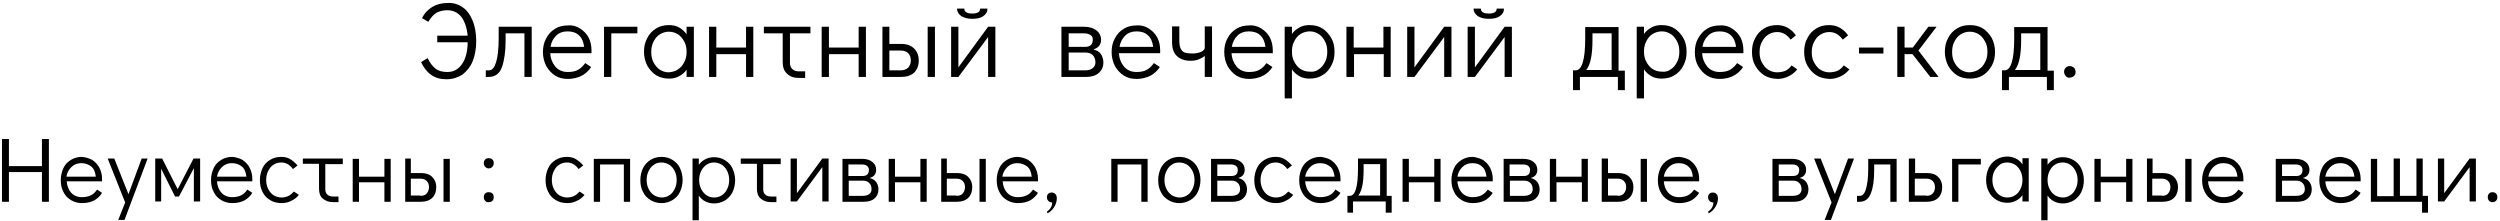 <?xml version="1.0" encoding="UTF-8"?> <svg xmlns="http://www.w3.org/2000/svg" width="757" height="67" viewBox="0 0 757 67" fill="none"><path d="M140.1 2.2C141.4 3.1 142.4 4.5 143.1 6.2C143.8 7.9 144.2 10 144.2 12.4C144.2 14.8 143.8 16.9 143.1 18.6C142.4 20.3 141.3 21.6 140 22.6C138.6 23.5 137 24 135.2 24C133.4 24 131.9 23.6 130.6 22.7C129.3 21.8 128.3 20.5 127.5 18.8L129.5 17.6C130.2 19.1 131 20.1 131.9 20.8C132.8 21.5 134 21.8 135.5 21.8C137.3 21.8 138.8 21 139.9 19.4C141 17.8 141.6 15.6 141.6 12.8H132.4V10.8H141.6C141.4 8.4 140.7 6.5 139.7 5.1C138.6 3.8 137.2 3.1 135.5 3.1C134.2 3.1 133 3.4 132.1 3.9C131.2 4.5 130.4 5.4 129.7 6.6L127.8 5.5C128.5 4 129.6 2.9 130.9 2.1C132.2 1.3 133.8 0.9 135.6 0.9C137.2 0.8 138.8 1.3 140.1 2.2Z" fill="black"></path><path d="M147.1 21.3H148.1C149 21.3 149.7 20.5 150.2 18.9C150.7 17.3 151 14.9 151 11.6V8.1H161V23.3H158.8V10.1H153.1V12.2C153.1 15.6 152.7 18.3 152 20.3C151.3 22.3 149.9 23.3 148 23.3H147.1V21.3Z" fill="black"></path><path d="M175.6 8.6C176.7 9.3 177.6 10.2 178.2 11.3C178.8 12.5 179.1 13.8 179.1 15.2C179.1 15.6 179.1 15.9 179.1 16.1H166.6C166.7 17.7 167.2 19 168.1 20.1C169 21.2 170.3 21.8 171.9 21.8C173.2 21.8 174.3 21.6 175.1 21.1C176 20.6 176.6 19.9 177.2 19.1L179 20.3C178.3 21.4 177.3 22.3 176.2 22.9C175 23.5 173.6 23.9 172 23.9C170.5 23.9 169.2 23.6 168.1 22.9C167 22.2 166.1 21.2 165.4 20C164.8 18.8 164.4 17.4 164.4 15.8C164.4 14.2 164.7 12.8 165.4 11.6C166 10.4 166.9 9.4 168.1 8.7C169.2 8 170.5 7.7 172 7.7C173.3 7.6 174.5 7.9 175.6 8.6ZM176.9 14.3C176.7 12.7 176.2 11.5 175.3 10.7C174.5 9.9 173.3 9.5 171.9 9.5C170.5 9.5 169.3 9.9 168.4 10.8C167.5 11.7 166.9 12.8 166.7 14.2H176.9V14.3Z" fill="black"></path><path d="M182.9 23.3V8.1H193V10.1H185.1V23.3H182.9Z" fill="black"></path><path d="M210.1 8.1V23.3H207.9V21.1C207.3 22 206.5 22.6 205.6 23.1C204.7 23.6 203.7 23.8 202.6 23.8C201.1 23.8 199.9 23.5 198.7 22.8C197.6 22.1 196.7 21.1 196 19.9C195.4 18.7 195 17.3 195 15.7C195 14.1 195.3 12.8 196 11.5C196.6 10.3 197.5 9.3 198.7 8.6C199.8 7.9 201.1 7.6 202.6 7.6C203.7 7.6 204.7 7.8 205.6 8.3C206.5 8.8 207.3 9.5 207.9 10.4V8.1H210.1ZM205.3 21C206.1 20.5 206.7 19.8 207.2 18.8C207.7 17.9 207.9 16.8 207.9 15.7C207.9 14.5 207.7 13.5 207.2 12.6C206.7 11.7 206.1 10.9 205.3 10.4C204.5 9.9 203.6 9.6 202.5 9.6C201.5 9.6 200.6 9.9 199.8 10.4C199 10.9 198.4 11.6 197.9 12.6C197.4 13.5 197.2 14.6 197.2 15.7C197.2 16.9 197.4 18 197.9 18.9C198.4 19.8 199 20.6 199.8 21.1C200.6 21.6 201.5 21.9 202.5 21.9C203.5 21.8 204.5 21.6 205.3 21Z" fill="black"></path><path d="M214.7 23.3V8.1H216.9V14.4H225.9V8.1H228.1V23.3H225.9V16.4H216.9V23.3H214.7Z" fill="black"></path><path d="M231.2 8.1H245.4V10.1H239.2V19C239.2 19.8 239.4 20.4 239.9 20.9C240.4 21.4 241 21.6 241.9 21.6H243.8V23.6H241.9C240.4 23.6 239.2 23.2 238.3 22.3C237.4 21.5 237 20.3 237 18.8V10.1H231.3V8.1H231.2Z" fill="black"></path><path d="M248.8 23.3V8.1H251V14.4H260V8.1H262.2V23.3H260V16.4H251V23.3H248.8Z" fill="black"></path><path d="M267.1 8.1H269.3V13.3H272.9C274.6 13.3 275.9 13.8 276.8 14.7C277.7 15.6 278.2 16.8 278.2 18.3C278.2 19.9 277.7 21.1 276.8 22C275.8 22.9 274.5 23.3 272.7 23.3H267.2V8.1H267.1ZM272.7 21.3C273.7 21.3 274.4 21 275 20.5C275.5 19.9 275.8 19.2 275.8 18.3C275.8 17.4 275.5 16.6 275 16.1C274.5 15.6 273.7 15.3 272.7 15.3H269.3V21.3H272.7ZM280.9 23.3V8.1H283.1V23.3H280.9Z" fill="black"></path><path d="M299.2 8.1H301.4V23.3H299.2V11.2L290.2 23.3H288V8.1H290.2V20.4L299.2 8.1ZM291.1 4.9C290.3 4.3 289.8 3.6 289.8 2.6H292C292 3.6 292.8 4.1 294.4 4.1C296 4.1 296.8 3.6 296.8 2.6H299C299 3.6 298.6 4.3 297.7 4.9C296.9 5.5 295.7 5.7 294.3 5.7C293.1 5.7 292 5.4 291.1 4.9Z" fill="black"></path><path d="M333.3 16.3C333.8 17 334.1 17.9 334.1 18.9C334.1 20.3 333.6 21.3 332.7 22.1C331.8 22.9 330.5 23.3 328.8 23.3H321.4V8.1H328.3C329.8 8.1 331.1 8.5 332 9.2C332.9 9.9 333.4 10.9 333.4 12C333.4 12.8 333.2 13.4 332.8 13.9C332.4 14.4 331.8 14.7 331.1 15C332 15.2 332.8 15.6 333.3 16.3ZM323.6 14.2H328.5C330.1 14.2 330.9 13.5 330.9 12C330.9 11.4 330.7 10.9 330.2 10.6C329.7 10.3 329.1 10.1 328.3 10.1H323.6V14.2ZM330.9 20.6C331.4 20.2 331.7 19.6 331.7 18.9C331.7 18 331.4 17.2 330.9 16.7C330.4 16.2 329.6 15.9 328.6 15.9H323.6V21.3H328.6C329.6 21.3 330.3 21.1 330.9 20.6Z" fill="black"></path><path d="M347.8 8.6C348.9 9.3 349.8 10.2 350.4 11.3C351 12.5 351.3 13.8 351.3 15.2C351.3 15.6 351.3 15.9 351.3 16.1H338.8C338.9 17.7 339.4 19 340.3 20.1C341.2 21.2 342.5 21.8 344.1 21.8C345.4 21.8 346.5 21.6 347.3 21.1C348.2 20.6 348.8 19.9 349.4 19.1L351.2 20.3C350.5 21.4 349.5 22.3 348.4 22.9C347.2 23.5 345.8 23.9 344.2 23.9C342.7 23.9 341.4 23.6 340.3 22.9C339.2 22.2 338.3 21.2 337.6 20C337 18.8 336.6 17.4 336.6 15.8C336.6 14.2 336.9 12.8 337.6 11.6C338.2 10.4 339.1 9.4 340.3 8.7C341.4 8 342.7 7.7 344.2 7.7C345.5 7.6 346.7 7.9 347.8 8.6ZM349.2 14.3C349 12.7 348.5 11.5 347.6 10.7C346.8 9.9 345.6 9.5 344.2 9.5C342.8 9.5 341.6 9.9 340.7 10.8C339.8 11.7 339.2 12.8 339 14.2H349.2V14.3Z" fill="black"></path><path d="M367 8.1V23.3H364.8V16.9C364.3 17.4 363.6 17.7 362.9 18C362.2 18.3 361.3 18.4 360.4 18.4C358.7 18.4 357.4 17.9 356.4 17C355.4 16.1 354.9 14.7 354.9 12.8V8H357.1V12.1C357.1 13.2 357.2 14.1 357.5 14.7C357.8 15.3 358.2 15.7 358.7 15.9C359.3 16.1 360.1 16.2 361.1 16.2C362.1 16.2 363 16 363.7 15.7C364.5 15.3 364.8 14.9 364.8 14.4V8H367V8.1Z" fill="black"></path><path d="M381.9 8.6C383 9.3 383.9 10.2 384.5 11.3C385.1 12.5 385.4 13.8 385.4 15.2C385.4 15.6 385.4 15.9 385.4 16.1H372.9C373 17.7 373.5 19 374.4 20.1C375.3 21.2 376.6 21.8 378.2 21.8C379.5 21.8 380.6 21.6 381.4 21.1C382.3 20.6 382.9 19.9 383.5 19.1L385.3 20.3C384.6 21.4 383.6 22.3 382.5 22.9C381.3 23.5 379.9 23.9 378.3 23.9C376.8 23.9 375.5 23.6 374.4 22.9C373.3 22.2 372.4 21.2 371.7 20C371.1 18.8 370.7 17.4 370.7 15.8C370.7 14.2 371 12.8 371.7 11.6C372.3 10.4 373.2 9.4 374.4 8.7C375.5 8 376.8 7.7 378.3 7.7C379.5 7.6 380.8 7.9 381.9 8.6ZM383.2 14.3C383 12.7 382.5 11.5 381.6 10.7C380.8 9.9 379.6 9.5 378.2 9.5C376.8 9.5 375.6 9.9 374.7 10.8C373.8 11.7 373.2 12.8 373 14.2H383.2V14.3Z" fill="black"></path><path d="M400.4 8.6C401.5 9.3 402.4 10.3 403.1 11.5C403.8 12.7 404.1 14.1 404.1 15.7C404.1 17.3 403.8 18.6 403.1 19.9C402.5 21.1 401.6 22.1 400.4 22.8C399.3 23.5 398 23.8 396.5 23.8C395.4 23.8 394.4 23.6 393.5 23.1C392.6 22.6 391.8 21.9 391.2 21V29.8H389V8.1H391.2V10.3C391.8 9.4 392.6 8.8 393.5 8.3C394.4 7.8 395.4 7.6 396.5 7.6C398 7.6 399.3 7.9 400.4 8.6ZM399.3 21C400.1 20.5 400.7 19.8 401.2 18.8C401.7 17.9 401.9 16.8 401.9 15.7C401.9 14.5 401.7 13.4 401.2 12.5C400.7 11.6 400.1 10.8 399.3 10.3C398.5 9.8 397.6 9.5 396.6 9.5C395.6 9.5 394.6 9.8 393.8 10.3C393 10.8 392.4 11.5 391.9 12.5C391.4 13.4 391.2 14.5 391.2 15.6C391.2 16.8 391.4 17.8 391.9 18.7C392.4 19.6 393 20.4 393.8 20.9C394.6 21.4 395.5 21.7 396.6 21.7C397.6 21.8 398.5 21.6 399.3 21Z" fill="black"></path><path d="M407.7 23.3V8.1H409.9V14.4H418.9V8.1H421.1V23.3H419V16.4H410V23.3H407.7Z" fill="black"></path><path d="M437.3 8.1H439.5V23.3H437.3V11.2L428.3 23.3H426.1V8.1H428.3V20.4L437.3 8.1Z" fill="black"></path><path d="M455.6 8.1H457.8V23.3H455.6V11.2L446.6 23.3H444.4V8.1H446.6V20.4L455.6 8.1ZM447.5 4.9C446.7 4.3 446.2 3.6 446.2 2.6H448.4C448.4 3.6 449.2 4.1 450.8 4.1C452.4 4.1 453.2 3.6 453.2 2.6H455.4C455.4 3.6 455 4.3 454.1 4.9C453.3 5.5 452.1 5.7 450.7 5.7C449.3 5.7 448.4 5.4 447.5 4.9Z" fill="black"></path><path d="M492 21.3V27.3H489.9V23.3H478.4V27.3H476.3V21.3H477.1C479 21.3 480 18.1 480 11.7V8.2H490.1V21.4H492V21.3ZM488 21.3V10.1H482.2V12.2C482.2 16.6 481.6 19.6 480.3 21.2H488V21.3Z" fill="black"></path><path d="M507 8.6C508.1 9.3 509 10.3 509.7 11.5C510.4 12.7 510.7 14.1 510.7 15.7C510.7 17.3 510.4 18.6 509.7 19.9C509.1 21.1 508.2 22.1 507 22.8C505.9 23.5 504.6 23.8 503.1 23.8C502 23.8 501 23.6 500.1 23.1C499.2 22.6 498.4 21.9 497.8 21V29.8H495.6V8.1H497.8V10.3C498.4 9.4 499.2 8.8 500.1 8.3C501 7.8 502 7.6 503.1 7.6C504.6 7.6 505.9 7.9 507 8.6ZM505.9 21C506.7 20.5 507.3 19.8 507.8 18.8C508.3 17.9 508.5 16.8 508.5 15.7C508.5 14.5 508.3 13.4 507.8 12.5C507.3 11.6 506.7 10.8 505.9 10.3C505.1 9.8 504.2 9.5 503.2 9.5C502.2 9.5 501.2 9.8 500.4 10.3C499.6 10.8 499 11.5 498.5 12.5C498 13.4 497.8 14.5 497.8 15.6C497.8 16.8 498 17.8 498.5 18.7C499 19.6 499.6 20.4 500.4 20.9C501.2 21.4 502.1 21.7 503.2 21.7C504.2 21.8 505.1 21.6 505.9 21Z" fill="black"></path><path d="M524.4 8.6C525.5 9.3 526.4 10.2 527 11.3C527.6 12.5 527.9 13.8 527.9 15.2C527.9 15.6 527.9 15.9 527.9 16.1H515.4C515.5 17.7 516 19 516.9 20.1C517.8 21.2 519.1 21.8 520.7 21.8C522 21.8 523.1 21.6 523.9 21.1C524.8 20.6 525.4 19.9 526 19.1L527.8 20.3C527.1 21.4 526.1 22.3 525 22.9C523.9 23.5 522.4 23.9 520.8 23.9C519.3 23.9 518 23.6 516.9 22.9C515.8 22.2 514.9 21.2 514.2 20C513.5 18.8 513.2 17.4 513.2 15.8C513.2 14.2 513.5 12.8 514.2 11.6C514.9 10.4 515.7 9.4 516.9 8.7C518 8 519.3 7.7 520.8 7.7C522.1 7.6 523.3 7.9 524.4 8.6ZM525.7 14.3C525.5 12.7 525 11.5 524.1 10.7C523.3 9.9 522.1 9.5 520.7 9.5C519.3 9.5 518.1 9.9 517.2 10.8C516.3 11.7 515.7 12.8 515.5 14.2H525.7V14.3Z" fill="black"></path><path d="M534.2 22.8C533.1 22.1 532.2 21.1 531.5 19.9C530.8 18.7 530.5 17.3 530.5 15.7C530.5 14.1 530.8 12.7 531.5 11.5C532.1 10.3 533 9.3 534.2 8.6C535.3 7.9 536.6 7.6 538.1 7.6C539.3 7.6 540.4 7.9 541.3 8.4C542.2 8.9 543.1 9.7 543.8 10.7L542.2 12C541.1 10.5 539.8 9.7 538.1 9.7C537.1 9.7 536.2 10 535.4 10.5C534.6 11 534 11.7 533.5 12.7C533 13.6 532.8 14.7 532.8 15.8C532.8 17 533 18 533.5 18.9C534 19.8 534.6 20.6 535.4 21.1C536.2 21.6 537.1 21.9 538.1 21.9C539.1 21.9 540 21.7 540.7 21.4C541.4 21 542 20.5 542.5 19.8L544.2 21C543.5 21.9 542.6 22.6 541.6 23.1C540.6 23.6 539.4 23.9 538.2 23.9C536.6 23.8 535.3 23.5 534.2 22.8Z" fill="black"></path><path d="M550 22.8C548.9 22.1 548 21.1 547.3 19.9C546.6 18.7 546.3 17.3 546.3 15.7C546.3 14.1 546.6 12.7 547.3 11.5C547.9 10.3 548.8 9.3 550 8.6C551.1 7.9 552.4 7.6 553.9 7.6C555.1 7.6 556.2 7.9 557.1 8.4C558 8.9 558.9 9.7 559.6 10.7L558 12C556.9 10.5 555.6 9.7 553.9 9.7C552.9 9.7 552 10 551.2 10.5C550.4 11 549.8 11.7 549.3 12.7C548.8 13.6 548.6 14.7 548.6 15.8C548.6 17 548.8 18 549.3 18.9C549.8 19.8 550.4 20.6 551.2 21.1C552 21.6 552.9 21.9 553.9 21.9C554.9 21.9 555.8 21.7 556.5 21.4C557.2 21 557.8 20.5 558.3 19.8L560 21C559.3 21.9 558.4 22.6 557.4 23.1C556.4 23.6 555.2 23.9 554 23.9C552.4 23.8 551.1 23.5 550 22.8Z" fill="black"></path><path d="M562.9 16.2V14.4H570.3V16.2H562.9Z" fill="black"></path><path d="M587 23.3H584.5L579.1 16.4H576.7V23.3H574.5V8.1H576.7V14.4H579.2L583.9 8.1H586.4L580.9 15.3L587 23.3Z" fill="black"></path><path d="M592.6 22.8C591.5 22.1 590.6 21.1 589.9 19.9C589.3 18.7 588.9 17.3 588.9 15.7C588.9 14.1 589.2 12.8 589.9 11.5C590.5 10.3 591.4 9.3 592.6 8.6C593.7 7.9 595 7.6 596.5 7.6C598 7.6 599.2 7.9 600.4 8.6C601.5 9.3 602.4 10.3 603.1 11.5C603.7 12.7 604.1 14.1 604.1 15.7C604.1 17.3 603.8 18.7 603.1 19.9C602.4 21.1 601.6 22.1 600.4 22.8C599.3 23.5 598 23.8 596.5 23.8C595 23.8 593.7 23.5 592.6 22.8ZM599.2 21C600 20.5 600.6 19.8 601.1 18.8C601.6 17.9 601.8 16.8 601.8 15.7C601.8 14.5 601.6 13.5 601.1 12.6C600.6 11.7 600 10.9 599.2 10.4C598.4 9.9 597.5 9.6 596.4 9.6C595.4 9.6 594.5 9.9 593.7 10.4C592.9 10.9 592.3 11.6 591.8 12.6C591.3 13.5 591.1 14.6 591.1 15.7C591.1 16.9 591.3 18 591.8 18.9C592.3 19.8 592.9 20.6 593.7 21.1C594.5 21.6 595.4 21.9 596.4 21.9C597.4 21.8 598.4 21.6 599.2 21Z" fill="black"></path><path d="M621.9 21.3V27.3H619.8V23.3H608.3V27.3H606.2V21.3H607C608.9 21.3 609.9 18.1 609.9 11.7V8.2H620V21.4H621.9V21.3ZM617.8 21.3V10.1H612V12.2C612 16.6 611.4 19.6 610.1 21.2H617.8V21.3Z" fill="black"></path><path d="M625.5 23C625.2 22.7 625 22.2 625 21.7C625 21.2 625.2 20.8 625.5 20.5C625.8 20.2 626.2 20 626.7 20C627.2 20 627.6 20.2 628 20.5C628.3 20.8 628.5 21.3 628.5 21.8C628.5 22.3 628.3 22.7 628 23C627.7 23.3 627.2 23.5 626.7 23.5C626.2 23.6 625.8 23.4 625.5 23Z" fill="black"></path><path d="M0.6 61.1V42.1H2.7V50.3H12.7V42.1H14.8V61.1H12.7V52.1H2.7V61.1H0.6Z" fill="black"></path><path d="M27.9 48.4C28.8 49 29.6 49.8 30.1 50.8C30.6 51.8 30.9 52.9 30.9 54.1C30.9 54.5 30.9 54.7 30.9 54.9H20.2C20.3 56.2 20.7 57.4 21.5 58.3C22.3 59.2 23.4 59.7 24.8 59.7C25.9 59.7 26.8 59.5 27.6 59.1C28.4 58.7 28.9 58.1 29.4 57.4L30.9 58.4C30.3 59.4 29.5 60.1 28.5 60.7C27.5 61.2 26.3 61.5 24.9 61.5C23.6 61.5 22.5 61.2 21.5 60.6C20.5 60 19.7 59.2 19.2 58.1C18.6 57 18.4 55.8 18.4 54.5C18.4 53.2 18.7 52 19.2 50.9C19.7 49.8 20.5 49 21.5 48.4C22.5 47.8 23.6 47.5 24.8 47.5C25.9 47.6 26.9 47.9 27.9 48.4ZM29 53.4C28.8 52 28.4 51 27.6 50.4C26.8 49.8 25.9 49.4 24.6 49.4C23.4 49.4 22.4 49.8 21.6 50.6C20.8 51.4 20.3 52.3 20.1 53.5H29V53.4Z" fill="black"></path><path d="M42.9 48H44.7L37.7 66.6H35.8L37.9 61.3L32.6 48H34.6L38.9 58.8L42.9 48Z" fill="black"></path><path d="M58.6 48H60.6V61H58.7V50.9L54.2 59.5H53L48.8 51.1V61H47V48H49.1L53.8 57.3L58.6 48Z" fill="black"></path><path d="M73.4 48.4C74.3 49 75.1 49.8 75.6 50.8C76.1 51.8 76.4 52.9 76.4 54.1C76.4 54.5 76.4 54.7 76.4 54.9H65.7C65.8 56.2 66.2 57.4 67 58.3C67.8 59.2 68.9 59.7 70.3 59.7C71.4 59.7 72.3 59.5 73.1 59.1C73.9 58.7 74.4 58.1 74.9 57.4L76.4 58.4C75.8 59.4 75 60.1 74 60.7C73 61.2 71.8 61.5 70.4 61.5C69.1 61.5 68 61.2 67 60.6C66 60 65.2 59.2 64.7 58.1C64.1 57 63.9 55.8 63.9 54.5C63.9 53.2 64.2 52 64.7 50.9C65.2 49.8 66 49 67 48.4C68 47.8 69.1 47.5 70.3 47.5C71.4 47.6 72.5 47.9 73.4 48.4ZM74.6 53.4C74.4 52 74 51 73.2 50.4C72.4 49.8 71.5 49.4 70.2 49.4C69 49.4 68 49.8 67.2 50.6C66.4 51.4 65.9 52.3 65.7 53.5H74.6V53.4Z" fill="black"></path><path d="M81.8 60.6C80.8 60 80 59.2 79.5 58.1C78.9 57 78.7 55.8 78.7 54.5C78.7 53.2 79 52 79.5 50.9C80 49.8 80.8 49 81.8 48.4C82.8 47.8 83.9 47.5 85.1 47.5C86.2 47.5 87.1 47.7 87.9 48.2C88.7 48.7 89.4 49.3 90.1 50.1L88.7 51.2C87.8 49.9 86.6 49.2 85.2 49.2C84.3 49.2 83.5 49.4 82.8 49.9C82.1 50.3 81.6 51 81.2 51.8C80.8 52.6 80.6 53.5 80.6 54.5C80.6 55.5 80.8 56.4 81.2 57.2C81.6 58 82.1 58.6 82.8 59.1C83.5 59.5 84.3 59.8 85.2 59.8C86.1 59.8 86.8 59.6 87.4 59.3C88 59 88.5 58.5 89 58L90.5 59C89.9 59.8 89.1 60.4 88.2 60.8C87.3 61.3 86.3 61.5 85.3 61.5C83.9 61.5 82.8 61.2 81.8 60.6Z" fill="black"></path><path d="M91.7 48H103.8V49.7H98.5V57.3C98.5 58 98.7 58.5 99.1 58.9C99.5 59.3 100.1 59.5 100.8 59.5H102.5V61.2H100.8C99.5 61.2 98.5 60.8 97.7 60.1C96.9 59.4 96.6 58.4 96.6 57.1V49.6H91.7V48Z" fill="black"></path><path d="M106.8 61.1V48.1H108.7V53.5H116.4V48.1H118.3V61.1H116.4V55.2H108.7V61.1H106.8Z" fill="black"></path><path d="M122.5 48H124.4V52.4H127.5C129 52.4 130.1 52.8 130.9 53.6C131.7 54.4 132.1 55.4 132.1 56.7C132.1 58 131.7 59.1 130.9 59.9C130.1 60.7 128.9 61.1 127.4 61.1H122.7V48H122.5ZM127.3 59.3C128.1 59.3 128.8 59.1 129.2 58.6C129.6 58.1 129.9 57.5 129.9 56.7C129.9 55.9 129.7 55.3 129.2 54.8C128.7 54.3 128.1 54.1 127.3 54.1H124.4V59.2H127.3V59.3ZM134.3 61.1V48.1H136.2V61.1H134.3Z" fill="black"></path><path d="M146.9 50.5C146.6 50.2 146.5 49.8 146.5 49.4C146.5 49 146.6 48.6 146.9 48.3C147.2 48 147.5 47.9 148 47.9C148.4 47.9 148.8 48 149.1 48.3C149.4 48.6 149.5 48.9 149.5 49.4C149.5 49.8 149.4 50.2 149.1 50.5C148.8 50.8 148.5 51 148 51C147.5 51 147.2 50.8 146.9 50.5ZM146.9 60.8C146.6 60.5 146.5 60.1 146.5 59.7C146.5 59.3 146.6 58.9 146.9 58.6C147.2 58.3 147.5 58.2 148 58.2C148.4 58.2 148.8 58.3 149.1 58.6C149.4 58.9 149.5 59.3 149.5 59.7C149.5 60.1 149.4 60.5 149.1 60.8C148.8 61.1 148.5 61.2 148 61.2C147.5 61.3 147.2 61.1 146.9 60.8Z" fill="black"></path><path d="M168.3 60.6C167.3 60 166.5 59.2 166 58.1C165.4 57 165.2 55.8 165.2 54.5C165.2 53.2 165.5 52 166 50.9C166.5 49.8 167.3 49 168.3 48.4C169.3 47.8 170.4 47.5 171.6 47.5C172.7 47.5 173.6 47.7 174.4 48.2C175.2 48.7 175.9 49.3 176.6 50.1L175.2 51.2C174.3 49.9 173.1 49.2 171.7 49.2C170.8 49.2 170 49.4 169.3 49.9C168.6 50.3 168.1 51 167.7 51.8C167.3 52.6 167.1 53.5 167.1 54.5C167.1 55.5 167.3 56.4 167.7 57.2C168.1 58 168.6 58.6 169.3 59.1C170 59.5 170.8 59.8 171.7 59.8C172.6 59.8 173.3 59.6 173.9 59.3C174.5 59 175 58.5 175.5 58L177 59C176.4 59.8 175.6 60.4 174.7 60.8C173.8 61.3 172.8 61.5 171.8 61.5C170.4 61.5 169.3 61.2 168.3 60.6Z" fill="black"></path><path d="M179.8 61.1V48.1H190.8V61.1H188.9V49.8H181.7V61.1H179.8Z" fill="black"></path><path d="M197 60.6C196 60 195.2 59.2 194.7 58.1C194.1 57 193.9 55.8 193.9 54.5C193.9 53.2 194.2 52 194.7 50.9C195.2 49.9 196 49 197 48.4C198 47.8 199.1 47.5 200.3 47.5C201.5 47.5 202.7 47.8 203.6 48.4C204.6 49 205.4 49.8 205.9 50.9C206.4 52 206.7 53.2 206.7 54.5C206.7 55.8 206.4 57 205.9 58.1C205.4 59.2 204.6 60 203.6 60.6C202.6 61.2 201.5 61.5 200.3 61.5C199.1 61.5 198 61.2 197 60.6ZM202.7 59.1C203.4 58.7 203.9 58 204.3 57.2C204.7 56.4 204.9 55.5 204.9 54.5C204.9 53.5 204.7 52.6 204.3 51.8C203.9 51 203.4 50.4 202.7 49.9C202 49.5 201.2 49.2 200.3 49.2C199.4 49.2 198.6 49.4 198 49.9C197.3 50.3 196.8 51 196.4 51.8C196 52.6 195.8 53.5 195.8 54.5C195.8 55.5 196 56.4 196.4 57.2C196.8 58 197.3 58.6 198 59.1C198.7 59.5 199.5 59.8 200.3 59.8C201.2 59.8 202 59.6 202.7 59.1Z" fill="black"></path><path d="M219.5 48.5C220.5 49.1 221.3 49.9 221.8 51C222.3 52.1 222.6 53.3 222.6 54.6C222.6 55.9 222.3 57.1 221.8 58.2C221.3 59.2 220.5 60.1 219.5 60.7C218.5 61.3 217.4 61.6 216.2 61.6C215.3 61.6 214.4 61.4 213.6 61C212.8 60.6 212.1 60 211.6 59.2V66.7H209.7V48H211.6V49.9C212.1 49.2 212.8 48.6 213.6 48.2C214.4 47.8 215.2 47.6 216.2 47.6C217.4 47.6 218.6 47.9 219.5 48.5ZM218.6 59.1C219.3 58.7 219.8 58 220.2 57.2C220.6 56.4 220.8 55.5 220.8 54.5C220.8 53.5 220.6 52.6 220.2 51.8C219.8 51 219.3 50.4 218.6 49.9C217.9 49.5 217.1 49.2 216.3 49.2C215.4 49.2 214.6 49.4 213.9 49.9C213.2 50.4 212.7 51 212.3 51.8C211.9 52.6 211.7 53.5 211.7 54.5C211.7 55.5 211.9 56.4 212.3 57.2C212.7 58 213.2 58.6 213.9 59.1C214.6 59.6 215.4 59.8 216.3 59.8C217.1 59.8 217.9 59.6 218.6 59.1Z" fill="black"></path><path d="M224.3 48H236.4V49.7H231.1V57.3C231.1 58 231.3 58.5 231.7 58.9C232.1 59.3 232.7 59.5 233.4 59.5H235.1V61.2H233.4C232.1 61.2 231.1 60.8 230.3 60.1C229.5 59.4 229.2 58.4 229.2 57.1V49.6H224.3V48Z" fill="black"></path><path d="M249 48H250.9V61H249V50.6L241.3 61H239.4V48H241.3V58.5L249 48Z" fill="black"></path><path d="M265.3 55.1C265.7 55.7 266 56.4 266 57.3C266 58.5 265.6 59.4 264.8 60.1C264 60.8 262.9 61.1 261.5 61.1H255.1V48.1H261C262.3 48.1 263.4 48.4 264.1 49C264.9 49.6 265.3 50.4 265.3 51.4C265.3 52.1 265.1 52.6 264.8 53C264.5 53.4 264 53.7 263.3 53.9C264.2 54.1 264.8 54.5 265.3 55.1ZM256.9 53.3H261.1C262.5 53.3 263.1 52.7 263.1 51.4C263.1 50.9 262.9 50.5 262.5 50.2C262.1 49.9 261.6 49.8 260.9 49.8H256.9V53.3ZM263.2 58.8C263.7 58.4 263.9 57.9 263.9 57.3C263.9 56.5 263.7 55.9 263.2 55.4C262.7 54.9 262.1 54.7 261.3 54.7H257V59.3H261.3C262.1 59.3 262.7 59.1 263.2 58.8Z" fill="black"></path><path d="M269.1 61.1V48.1H271V53.5H278.7V48.1H280.6V61.1H278.7V55.2H271V61.1H269.1Z" fill="black"></path><path d="M284.8 48H286.7V52.4H289.8C291.3 52.4 292.4 52.8 293.2 53.6C294 54.4 294.4 55.4 294.4 56.7C294.4 58 294 59.1 293.2 59.9C292.4 60.7 291.2 61.1 289.7 61.1H285V48H284.8ZM289.6 59.3C290.4 59.3 291.1 59.1 291.5 58.6C291.9 58.1 292.2 57.5 292.2 56.7C292.2 55.9 292 55.3 291.5 54.8C291 54.3 290.4 54.1 289.6 54.1H286.7V59.2H289.6V59.3ZM296.6 61.1V48.1H298.5V61.1H296.6Z" fill="black"></path><path d="M311.3 48.4C312.2 49 313 49.8 313.5 50.8C314 51.8 314.3 52.9 314.3 54.1C314.3 54.5 314.3 54.7 314.3 54.9H303.6C303.7 56.2 304.1 57.4 304.9 58.3C305.7 59.2 306.8 59.7 308.2 59.7C309.3 59.7 310.2 59.5 311 59.1C311.8 58.7 312.3 58.1 312.8 57.4L314.3 58.4C313.7 59.4 312.9 60.1 311.9 60.7C310.9 61.2 309.7 61.5 308.3 61.5C307 61.5 305.9 61.2 304.9 60.6C303.9 60 303.1 59.2 302.6 58.1C302 57 301.8 55.8 301.8 54.5C301.8 53.2 302.1 52 302.6 50.9C303.1 49.8 303.9 49 304.9 48.4C305.9 47.8 307 47.5 308.2 47.5C309.3 47.6 310.4 47.9 311.3 48.4ZM312.4 53.4C312.2 52 311.8 51 311 50.4C310.2 49.8 309.3 49.4 308 49.4C306.8 49.4 305.8 49.8 305 50.6C304.2 51.4 303.7 52.3 303.5 53.5H312.4V53.4Z" fill="black"></path><path d="M317 64.1C318 63.4 318.6 62.5 318.6 61.3C318.2 61.3 317.8 61.2 317.5 60.9C317.2 60.6 317 60.2 317 59.8C317 59.3 317.1 59 317.4 58.7C317.7 58.4 318 58.3 318.5 58.3C319 58.3 319.3 58.5 319.6 58.8C319.9 59.1 320 59.6 320 60.1C320 61 319.7 61.9 319.2 62.7C318.7 63.5 318 64.2 317.2 64.6L317 64.1Z" fill="black"></path><path d="M336.5 61.1V48.1H347.5V61.1H345.6V49.8H338.4V61.1H336.5Z" fill="black"></path><path d="M353.8 60.6C352.8 60 352 59.2 351.5 58.1C350.9 57 350.7 55.8 350.7 54.5C350.7 53.2 351 52 351.5 50.9C352 49.9 352.8 49 353.8 48.4C354.8 47.8 355.9 47.5 357.1 47.5C358.3 47.5 359.5 47.8 360.4 48.4C361.4 49 362.2 49.8 362.7 50.9C363.2 52 363.5 53.2 363.5 54.5C363.5 55.8 363.2 57 362.7 58.1C362.2 59.2 361.4 60 360.4 60.6C359.4 61.2 358.3 61.5 357.1 61.5C355.9 61.5 354.8 61.2 353.8 60.6ZM359.5 59.1C360.2 58.7 360.7 58 361.1 57.2C361.5 56.4 361.7 55.5 361.7 54.5C361.7 53.5 361.5 52.6 361.1 51.8C360.7 51 360.2 50.4 359.5 49.9C358.8 49.5 358 49.2 357.1 49.2C356.2 49.2 355.4 49.4 354.8 49.9C354.1 50.3 353.6 51 353.2 51.8C352.8 52.6 352.6 53.5 352.6 54.5C352.6 55.5 352.8 56.4 353.2 57.2C353.6 58 354.1 58.6 354.8 59.1C355.5 59.5 356.3 59.8 357.1 59.8C358 59.8 358.8 59.6 359.5 59.1Z" fill="black"></path><path d="M376.9 55.1C377.3 55.7 377.6 56.4 377.6 57.3C377.6 58.5 377.2 59.4 376.4 60.1C375.6 60.8 374.5 61.1 373.1 61.1H366.7V48.1H372.6C373.9 48.1 375 48.4 375.7 49C376.5 49.6 376.9 50.4 376.9 51.4C376.9 52.1 376.7 52.6 376.4 53C376.1 53.4 375.6 53.7 374.9 53.9C375.8 54.1 376.5 54.5 376.9 55.1ZM368.6 53.3H372.8C374.2 53.3 374.8 52.7 374.8 51.4C374.8 50.9 374.6 50.5 374.2 50.2C373.8 49.9 373.3 49.8 372.6 49.8H368.6V53.3ZM374.8 58.8C375.3 58.4 375.5 57.9 375.5 57.3C375.5 56.5 375.3 55.9 374.8 55.4C374.3 54.9 373.7 54.7 372.9 54.7H368.6V59.3H372.9C373.7 59.3 374.4 59.1 374.8 58.8Z" fill="black"></path><path d="M382.9 60.6C381.9 60 381.1 59.2 380.6 58.1C380 57 379.8 55.8 379.8 54.5C379.8 53.2 380.1 52 380.6 50.9C381.1 49.8 381.9 49 382.9 48.4C383.9 47.8 385 47.5 386.2 47.5C387.3 47.5 388.2 47.7 389 48.2C389.8 48.7 390.5 49.3 391.2 50.1L389.8 51.2C388.9 49.9 387.7 49.2 386.3 49.2C385.4 49.2 384.6 49.4 383.9 49.9C383.2 50.3 382.7 51 382.3 51.8C381.9 52.6 381.7 53.5 381.7 54.5C381.7 55.5 381.9 56.4 382.3 57.2C382.7 58 383.2 58.6 383.9 59.1C384.6 59.5 385.4 59.8 386.3 59.8C387.2 59.8 387.9 59.6 388.5 59.3C389.1 59 389.6 58.5 390.1 58L391.6 59C391 59.8 390.2 60.4 389.3 60.8C388.4 61.3 387.4 61.5 386.4 61.5C385 61.5 383.9 61.2 382.9 60.6Z" fill="black"></path><path d="M402.9 48.4C403.8 49 404.6 49.8 405.1 50.8C405.6 51.8 405.9 52.9 405.9 54.1C405.9 54.5 405.9 54.7 405.9 54.9H395.2C395.3 56.2 395.7 57.4 396.5 58.3C397.3 59.2 398.4 59.7 399.8 59.7C400.9 59.7 401.8 59.5 402.6 59.1C403.4 58.7 403.9 58.1 404.4 57.4L405.9 58.4C405.3 59.4 404.5 60.1 403.5 60.7C402.5 61.2 401.3 61.5 399.9 61.5C398.6 61.5 397.5 61.2 396.5 60.6C395.5 60 394.7 59.2 394.2 58.1C393.6 57 393.4 55.8 393.4 54.5C393.4 53.2 393.7 52 394.2 50.9C394.7 49.8 395.5 49 396.5 48.4C397.5 47.8 398.6 47.5 399.8 47.5C400.9 47.6 402 47.9 402.9 48.4ZM404.1 53.4C403.9 52 403.5 51 402.7 50.4C401.9 49.8 401 49.4 399.7 49.4C398.5 49.4 397.5 49.8 396.7 50.6C395.9 51.4 395.4 52.3 395.2 53.5H404.1V53.4Z" fill="black"></path><path d="M421.4 59.3V64.4H419.6V61H409.7V64.4H408V59.3H408.7C410.4 59.3 411.2 56.5 411.2 51V48H419.9V59.3H421.4ZM417.9 59.3V49.7H412.9V51.5C412.9 55.3 412.4 57.8 411.3 59.2H417.9V59.3Z" fill="black"></path><path d="M424.7 61.1V48.1H426.6V53.5H434.3V48.1H436.2V61.1H434.3V55.2H426.6V61.1H424.7Z" fill="black"></path><path d="M449 48.4C449.9 49 450.7 49.8 451.2 50.8C451.7 51.8 452 52.9 452 54.1C452 54.5 452 54.7 452 54.9H441.3C441.4 56.2 441.8 57.4 442.6 58.3C443.4 59.2 444.5 59.7 445.9 59.7C447 59.7 447.9 59.5 448.7 59.1C449.4 58.7 450 58.1 450.5 57.4L452 58.4C451.4 59.4 450.6 60.1 449.6 60.7C448.6 61.2 447.4 61.5 446 61.5C444.7 61.5 443.6 61.2 442.6 60.6C441.6 60 440.8 59.2 440.3 58.1C439.7 57 439.5 55.8 439.5 54.5C439.5 53.2 439.8 52 440.3 50.9C440.8 49.8 441.6 49 442.6 48.4C443.6 47.8 444.7 47.5 445.9 47.5C447 47.6 448 47.9 449 48.4ZM450.1 53.4C449.9 52 449.5 51 448.7 50.4C448 49.7 447 49.4 445.8 49.4C444.6 49.4 443.6 49.8 442.8 50.6C442 51.4 441.5 52.3 441.3 53.5H450.1V53.4Z" fill="black"></path><path d="M465.5 55.1C465.9 55.7 466.2 56.4 466.2 57.3C466.2 58.5 465.8 59.4 465 60.1C464.2 60.8 463.1 61.1 461.7 61.1H455.3V48.1H461.2C462.5 48.1 463.6 48.4 464.3 49C465.1 49.6 465.5 50.4 465.5 51.4C465.5 52.1 465.3 52.6 465 53C464.7 53.4 464.2 53.7 463.5 53.9C464.4 54.1 465 54.5 465.5 55.1ZM457.1 53.3H461.3C462.7 53.3 463.3 52.7 463.3 51.4C463.3 50.9 463.1 50.5 462.7 50.2C462.3 49.9 461.8 49.8 461.1 49.8H457.1V53.3ZM463.4 58.8C463.9 58.4 464.1 57.9 464.1 57.3C464.1 56.5 463.9 55.9 463.4 55.4C462.9 54.9 462.3 54.7 461.5 54.7H457.2V59.3H461.5C462.3 59.3 462.9 59.1 463.4 58.8Z" fill="black"></path><path d="M469.3 61.1V48.1H471.2V53.5H478.9V48.1H480.8V61.1H479V55.2H471.3V61.1H469.3Z" fill="black"></path><path d="M485 48H486.9V52.4H490C491.5 52.4 492.6 52.8 493.4 53.6C494.2 54.4 494.6 55.4 494.6 56.7C494.6 58 494.2 59.1 493.4 59.9C492.6 60.7 491.4 61.1 489.9 61.1H485V48ZM489.8 59.3C490.6 59.3 491.3 59.1 491.7 58.6C492.1 58.1 492.4 57.5 492.4 56.7C492.4 55.9 492.2 55.3 491.7 54.8C491.2 54.3 490.6 54.1 489.8 54.1H486.9V59.2H489.8V59.3ZM496.8 61.1V48.1H498.7V61.1H496.8Z" fill="black"></path><path d="M511.5 48.4C512.4 49 513.2 49.8 513.7 50.8C514.2 51.8 514.5 52.9 514.5 54.1C514.5 54.5 514.5 54.7 514.5 54.9H503.8C503.9 56.2 504.3 57.4 505.1 58.3C505.9 59.2 507 59.7 508.4 59.7C509.5 59.7 510.4 59.5 511.2 59.1C511.9 58.7 512.5 58.1 513 57.4L514.5 58.4C513.9 59.4 513.1 60.1 512.1 60.7C511.1 61.2 509.9 61.5 508.5 61.5C507.2 61.5 506.1 61.2 505.1 60.6C504.1 60 503.3 59.2 502.8 58.1C502.2 57 502 55.8 502 54.5C502 53.2 502.3 52 502.8 50.9C503.3 49.8 504.1 49 505.1 48.4C506.1 47.8 507.2 47.5 508.4 47.5C509.5 47.6 510.6 47.9 511.5 48.4ZM512.6 53.4C512.4 52 512 51 511.2 50.4C510.5 49.7 509.5 49.4 508.3 49.4C507.1 49.4 506.1 49.8 505.3 50.6C504.5 51.4 504 52.3 503.8 53.5H512.6V53.4Z" fill="black"></path><path d="M517.2 64.1C518.2 63.4 518.8 62.5 518.8 61.3C518.4 61.3 518 61.2 517.7 60.9C517.4 60.6 517.2 60.2 517.2 59.8C517.2 59.3 517.3 59 517.6 58.7C517.9 58.4 518.2 58.3 518.7 58.3C519.2 58.3 519.5 58.5 519.8 58.8C520.1 59.1 520.2 59.6 520.2 60.1C520.2 61 519.9 61.9 519.4 62.7C518.9 63.5 518.2 64.2 517.4 64.6L517.2 64.1Z" fill="black"></path><path d="M546.9 55.1C547.3 55.7 547.6 56.4 547.6 57.3C547.6 58.5 547.2 59.4 546.4 60.1C545.6 60.8 544.5 61.1 543.1 61.1H536.7V48.1H542.6C543.9 48.1 545 48.4 545.7 49C546.5 49.6 546.9 50.4 546.9 51.4C546.9 52.1 546.7 52.6 546.4 53C546.1 53.4 545.6 53.7 544.9 53.9C545.8 54.1 546.5 54.5 546.9 55.1ZM538.6 53.3H542.8C544.2 53.3 544.8 52.7 544.8 51.4C544.8 50.9 544.6 50.5 544.2 50.2C543.8 49.9 543.3 49.8 542.6 49.8H538.6V53.3ZM544.8 58.8C545.3 58.4 545.5 57.9 545.5 57.3C545.5 56.5 545.3 55.9 544.8 55.4C544.3 54.9 543.7 54.7 542.9 54.7H538.6V59.3H542.9C543.7 59.3 544.4 59.1 544.8 58.8Z" fill="black"></path><path d="M559.6 48H561.4L554.4 66.6H552.5L554.6 61.3L549.3 48H551.3L555.6 58.8L559.6 48Z" fill="black"></path><path d="M562.3 59.3H563.2C564 59.3 564.6 58.6 565 57.3C565.4 55.9 565.7 53.9 565.7 51.1V48.1H574.3V61.1H572.4V49.8H567.5V51.6C567.5 54.5 567.2 56.8 566.5 58.5C565.9 60.2 564.7 61.1 563.1 61.1H562.3V59.3Z" fill="black"></path><path d="M578 48H579.9V52.4H583.5C585 52.4 586.1 52.8 586.9 53.6C587.7 54.4 588.1 55.4 588.1 56.7C588.1 58 587.7 59.1 586.9 59.9C586.1 60.7 584.9 61.1 583.4 61.1H578V48ZM583.3 59.3C584.1 59.3 584.8 59.1 585.2 58.6C585.7 58.1 585.9 57.5 585.9 56.7C585.9 55.9 585.7 55.3 585.2 54.8C584.7 54.3 584.1 54.1 583.3 54.1H579.8V59.2H583.3V59.3Z" fill="black"></path><path d="M591.1 61.1V48.1H599.8V49.8H593V61.1H591.1Z" fill="black"></path><path d="M614.3 48V61H612.4V59.1C611.9 59.8 611.2 60.4 610.4 60.8C609.6 61.2 608.8 61.4 607.8 61.4C606.6 61.4 605.4 61.1 604.5 60.5C603.5 59.9 602.7 59.1 602.2 58C601.6 56.9 601.4 55.7 601.4 54.4C601.4 53.1 601.7 51.9 602.2 50.8C602.7 49.8 603.5 48.9 604.5 48.3C605.5 47.7 606.6 47.4 607.8 47.4C608.7 47.4 609.6 47.6 610.4 48C611.2 48.4 611.9 49 612.4 49.8V47.9H614.3V48ZM610.2 59.1C610.9 58.7 611.4 58 611.8 57.2C612.2 56.4 612.4 55.5 612.4 54.5C612.4 53.5 612.2 52.6 611.8 51.8C611.4 51 610.9 50.4 610.2 49.9C609.5 49.5 608.7 49.2 607.8 49.2C606.9 49.2 606.1 49.4 605.5 49.9C604.9 50.4 604.3 51 603.9 51.8C603.5 52.6 603.3 53.5 603.3 54.5C603.3 55.5 603.5 56.4 603.9 57.2C604.3 58 604.8 58.6 605.5 59.1C606.2 59.6 607 59.8 607.8 59.8C608.7 59.8 609.5 59.6 610.2 59.1Z" fill="black"></path><path d="M627.9 48.5C628.9 49.1 629.7 49.9 630.2 51C630.7 52.1 631 53.3 631 54.6C631 55.9 630.7 57.1 630.2 58.2C629.7 59.2 628.9 60.1 627.9 60.7C626.9 61.3 625.8 61.6 624.6 61.6C623.7 61.6 622.8 61.4 622 61C621.2 60.6 620.5 60 620 59.2V66.7H618.1V48H620V49.9C620.5 49.2 621.2 48.6 622 48.2C622.8 47.8 623.6 47.6 624.6 47.6C625.8 47.6 626.9 47.9 627.9 48.5ZM626.9 59.1C627.6 58.7 628.1 58 628.5 57.2C628.9 56.4 629.1 55.5 629.1 54.5C629.1 53.5 628.9 52.6 628.5 51.8C628.1 51 627.6 50.4 626.9 49.9C626.2 49.4 625.4 49.2 624.6 49.2C623.7 49.2 622.9 49.4 622.2 49.9C621.5 50.3 621 51 620.6 51.8C620.2 52.6 620 53.5 620 54.5C620 55.5 620.2 56.4 620.6 57.2C621 58 621.5 58.6 622.2 59.1C622.9 59.5 623.7 59.8 624.6 59.8C625.5 59.8 626.2 59.6 626.9 59.1Z" fill="black"></path><path d="M634.2 61.1V48.1H636.1V53.5H643.8V48.1H645.7V61.1H643.8V55.2H636.1V61.1H634.2Z" fill="black"></path><path d="M649.9 48H651.8V52.4H654.9C656.4 52.4 657.5 52.8 658.3 53.6C659.1 54.4 659.5 55.4 659.5 56.7C659.5 58 659.1 59.1 658.3 59.9C657.5 60.7 656.3 61.1 654.8 61.1H650.1V48H649.9ZM654.6 59.3C655.4 59.3 656.1 59.1 656.5 58.6C656.9 58.1 657.2 57.5 657.2 56.7C657.2 55.9 657 55.3 656.5 54.8C656 54.3 655.4 54.1 654.6 54.1H651.7V59.2H654.6V59.3ZM661.7 61.1V48.1H663.6V61.1H661.7Z" fill="black"></path><path d="M676.3 48.4C677.2 49 678 49.8 678.5 50.8C679 51.8 679.3 52.9 679.3 54.1C679.3 54.5 679.3 54.7 679.3 54.9H668.6C668.7 56.2 669.1 57.4 669.9 58.3C670.7 59.2 671.8 59.7 673.2 59.7C674.3 59.7 675.2 59.5 676 59.1C676.7 58.7 677.3 58.1 677.8 57.4L679.3 58.4C678.7 59.4 677.9 60.1 676.9 60.7C675.9 61.2 674.7 61.5 673.3 61.5C672 61.5 670.9 61.2 669.9 60.6C668.9 60 668.1 59.2 667.6 58.1C667 57 666.8 55.8 666.8 54.5C666.8 53.2 667.1 52 667.6 50.9C668.1 49.8 668.9 49 669.9 48.4C670.9 47.8 672 47.5 673.2 47.5C674.3 47.6 675.4 47.9 676.3 48.4ZM677.5 53.4C677.3 52 676.9 51 676.1 50.4C675.4 49.7 674.4 49.4 673.2 49.4C672 49.4 671 49.8 670.2 50.6C669.4 51.4 668.9 52.3 668.7 53.5H677.5V53.4Z" fill="black"></path><path d="M699.3 55.1C699.7 55.7 700 56.4 700 57.3C700 58.5 699.6 59.4 698.8 60.1C698 60.8 696.9 61.1 695.5 61.1H689.1V48.1H695C696.3 48.1 697.4 48.4 698.1 49C698.9 49.6 699.3 50.4 699.3 51.4C699.3 52.1 699.1 52.6 698.8 53C698.5 53.4 698 53.7 697.3 53.9C698.2 54.1 698.9 54.5 699.3 55.1ZM691 53.3H695.2C696.6 53.3 697.2 52.7 697.2 51.4C697.2 50.9 697 50.5 696.6 50.2C696.2 49.9 695.7 49.8 695 49.8H691V53.3ZM697.2 58.8C697.7 58.4 697.9 57.9 697.9 57.3C697.9 56.5 697.7 55.9 697.2 55.4C696.7 54.9 696.1 54.7 695.3 54.7H691V59.3H695.3C696.1 59.3 696.8 59.1 697.2 58.8Z" fill="black"></path><path d="M711.8 48.4C712.7 49 713.5 49.8 714 50.8C714.5 51.8 714.8 52.9 714.8 54.1C714.8 54.5 714.8 54.7 714.8 54.9H704.1C704.2 56.2 704.6 57.4 705.4 58.3C706.2 59.2 707.3 59.7 708.7 59.7C709.8 59.7 710.7 59.5 711.5 59.1C712.2 58.7 712.8 58.1 713.3 57.4L714.8 58.4C714.2 59.4 713.4 60.1 712.4 60.7C711.4 61.2 710.2 61.5 708.8 61.5C707.5 61.5 706.4 61.2 705.4 60.6C704.4 60 703.6 59.2 703.1 58.1C702.5 57 702.3 55.8 702.3 54.5C702.3 53.2 702.6 52 703.1 50.9C703.6 49.8 704.4 49 705.4 48.4C706.4 47.8 707.5 47.5 708.7 47.5C709.8 47.6 710.8 47.9 711.8 48.4ZM712.9 53.4C712.7 52 712.3 51 711.5 50.4C710.8 49.7 709.8 49.4 708.6 49.4C707.4 49.4 706.4 49.8 705.6 50.6C704.8 51.4 704.3 52.3 704.1 53.5H712.9V53.4Z" fill="black"></path><path d="M733.4 64.5V61.1H717.9V48.1H719.8V59.4H724.8V48H726.7V59.3H731.7V48H733.6V59.3H735.2V64.4H733.4V64.5Z" fill="black"></path><path d="M747.8 48H749.7V61H747.8V50.6L740.1 61H738.2V48H740.1V58.5L747.8 48Z" fill="black"></path><path d="M753.7 60.8C753.4 60.5 753.3 60.1 753.3 59.7C753.3 59.3 753.4 58.9 753.7 58.6C754 58.3 754.3 58.2 754.7 58.2C755.1 58.2 755.5 58.3 755.8 58.6C756.1 58.9 756.2 59.3 756.2 59.7C756.2 60.1 756.1 60.5 755.8 60.8C755.5 61.1 755.1 61.2 754.7 61.2C754.3 61.3 754 61.1 753.7 60.8Z" fill="black"></path></svg> 